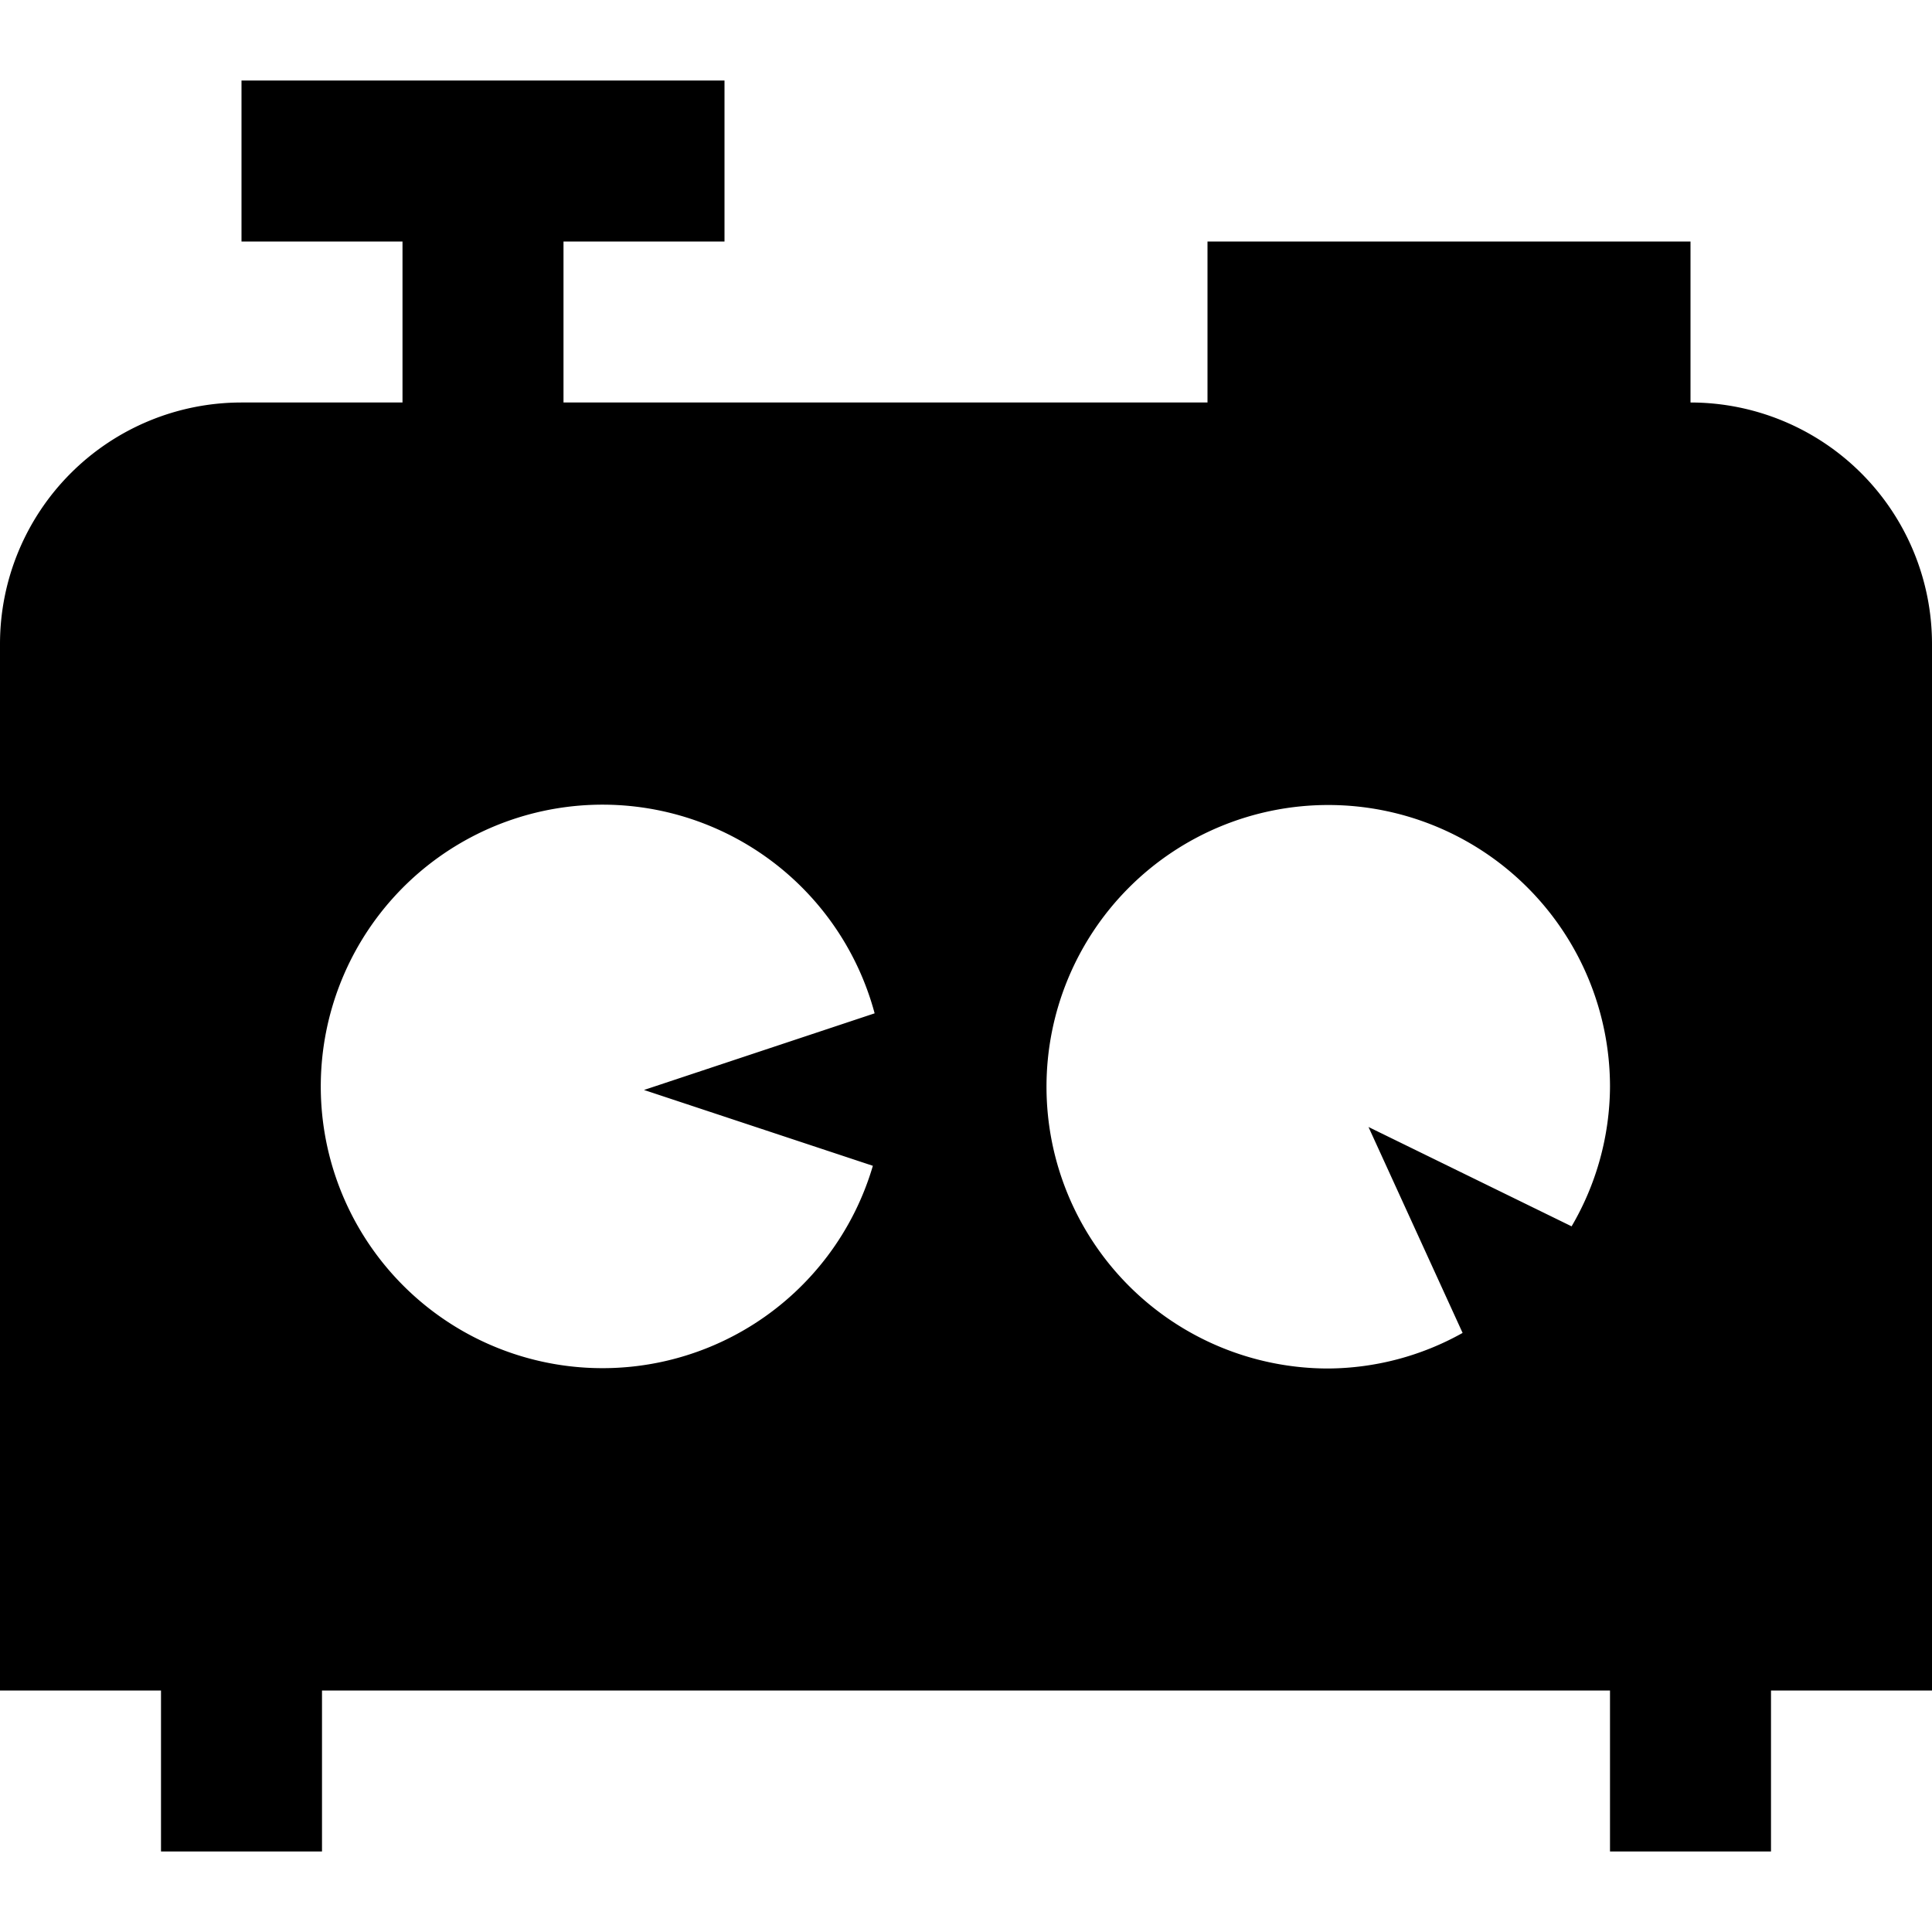 <?xml version="1.0" encoding="UTF-8"?>
<svg xmlns="http://www.w3.org/2000/svg" id="Layer_1" data-name="Layer 1" viewBox="0 0 24 24" width="512" height="512"><path d="M21,5V3H15V5H7V3H9V1H3V3H5V5H3A3,3,0,0,0,0,8V21H2v2H4V21H20v2h2V21h2V8A3,3,0,0,0,21,5ZM10.843,14.482a3.5,3.5,0,1,1,.022-1.894L8,13.54Zm8.68.752L17,14l1.169,2.558A3.456,3.456,0,0,1,16.5,17,3.5,3.5,0,1,1,20,13.5,3.465,3.465,0,0,1,19.523,15.234Z"/></svg>
